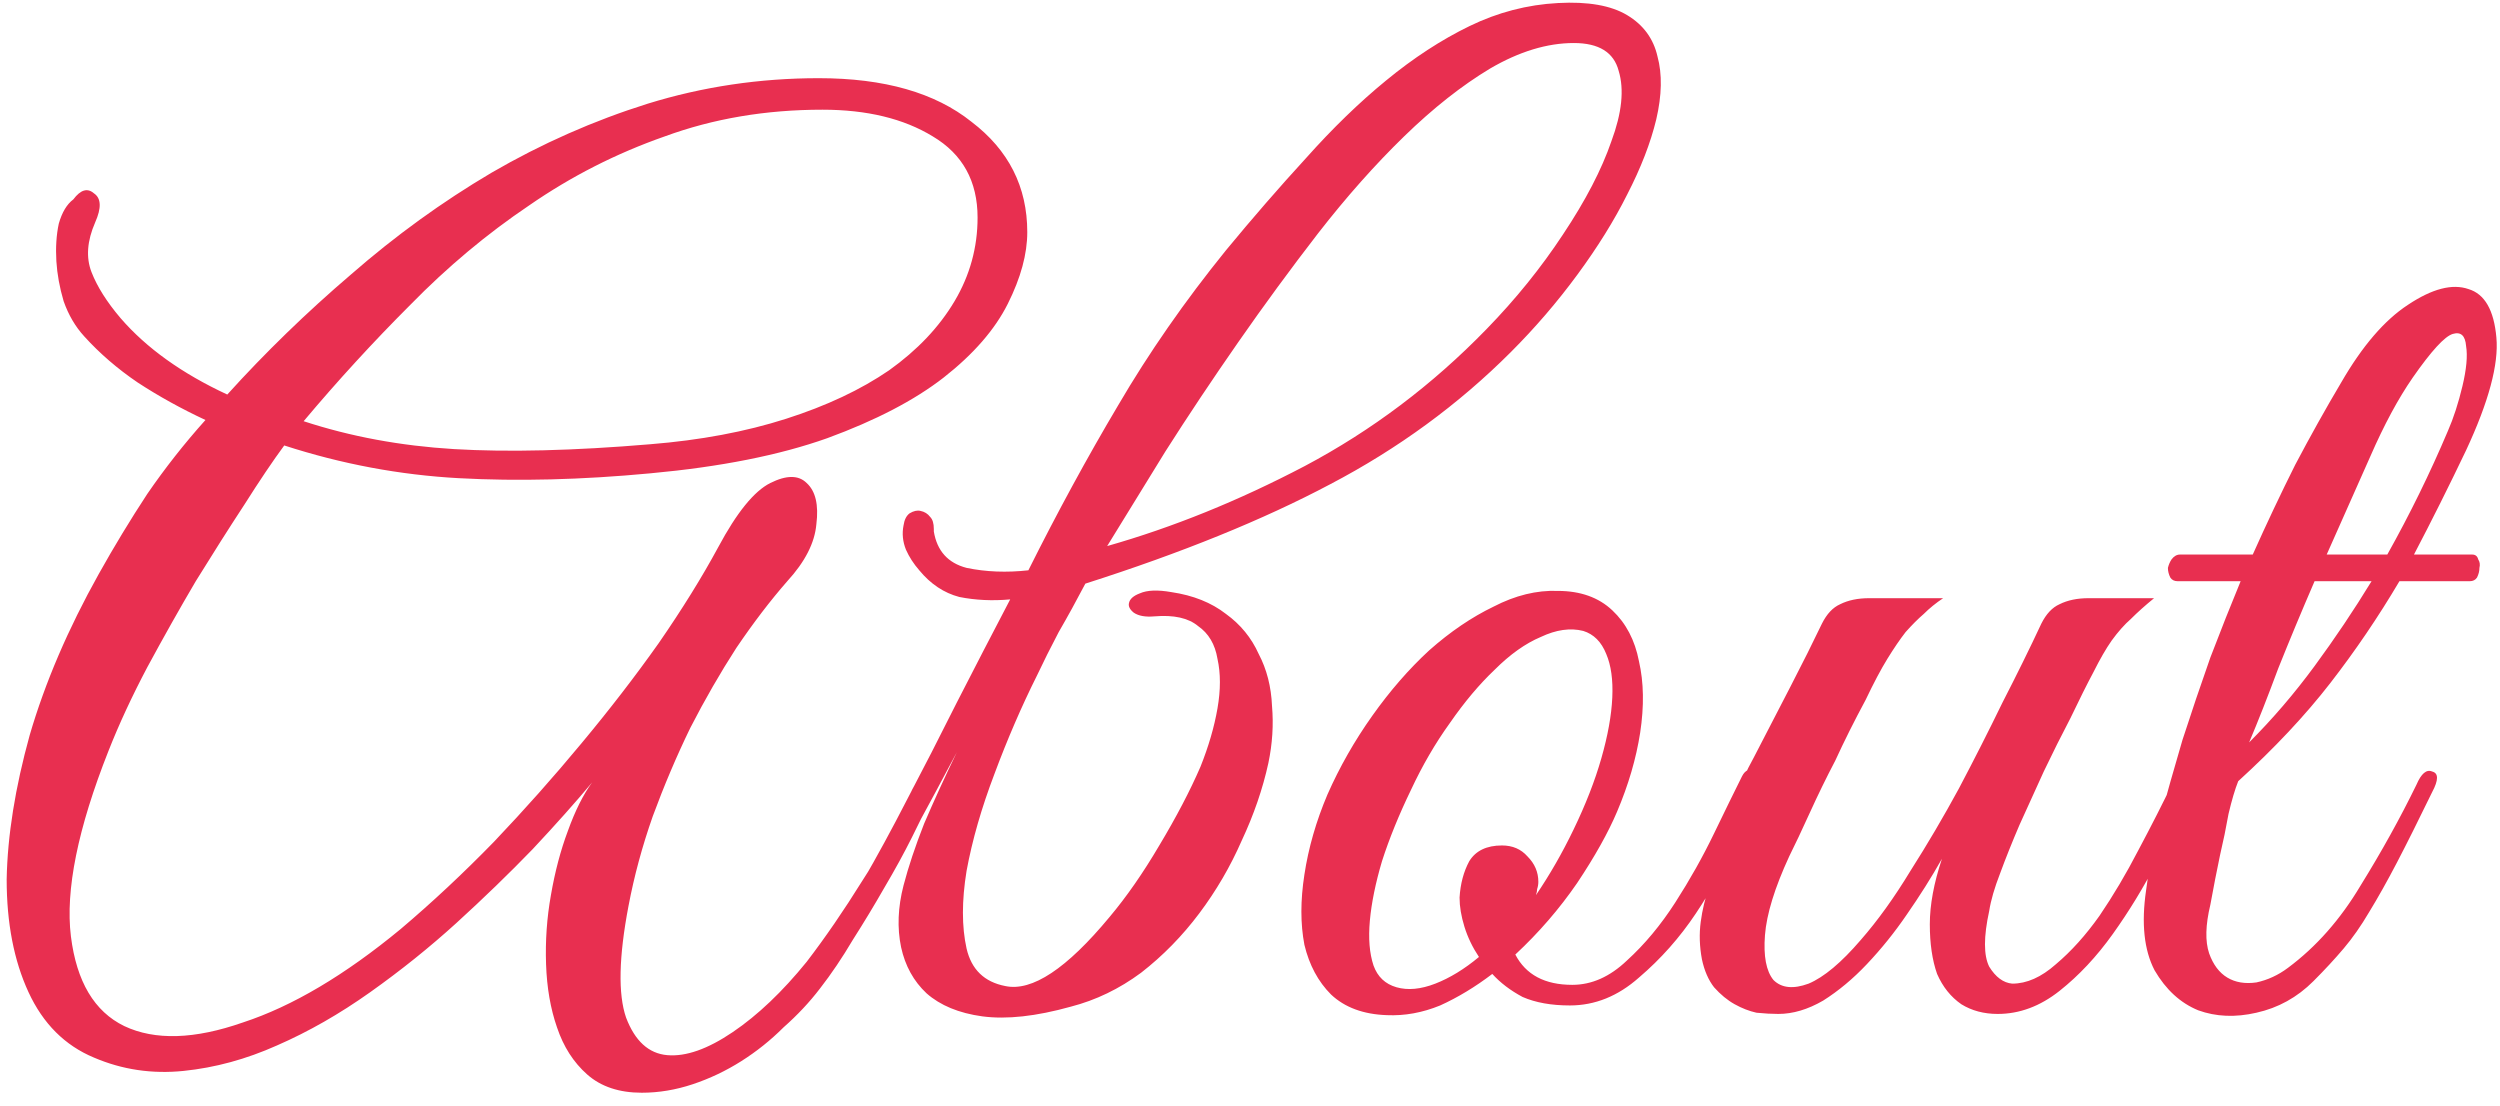 <?xml version="1.0" encoding="UTF-8"?> <svg xmlns="http://www.w3.org/2000/svg" width="165" height="73" viewBox="0 0 165 73" fill="none"> <path d="M67.8 15.32C67.8 16.76 67.373 18.333 66.52 20.04C65.667 21.747 64.253 23.373 62.28 24.92C60.36 26.413 57.8 27.747 54.6 28.92C51.453 30.04 47.56 30.813 42.92 31.24C38.387 31.667 34.173 31.773 30.28 31.56C26.387 31.347 22.547 30.627 18.76 29.4C18.013 30.413 17.133 31.72 16.12 33.32C15.107 34.867 14.04 36.547 12.92 38.36C11.853 40.173 10.787 42.067 9.72 44.04C8.707 45.96 7.853 47.8 7.16 49.56C5.133 54.68 4.307 58.76 4.68 61.8C5.053 64.787 6.227 66.76 8.2 67.72C10.227 68.68 12.84 68.6 16.04 67.48C19.293 66.413 22.76 64.36 26.44 61.32C28.52 59.56 30.573 57.64 32.6 55.56C34.627 53.427 36.547 51.267 38.36 49.08C40.227 46.84 41.933 44.627 43.48 42.44C45.027 40.2 46.333 38.093 47.4 36.12C48.627 33.827 49.773 32.413 50.84 31.88C51.907 31.347 52.707 31.347 53.24 31.88C53.827 32.413 54.04 33.32 53.88 34.6C53.773 35.827 53.133 37.08 51.96 38.36C50.84 39.64 49.72 41.107 48.6 42.76C47.533 44.413 46.52 46.173 45.56 48.04C44.653 49.907 43.827 51.853 43.08 53.88C42.387 55.853 41.853 57.827 41.48 59.8C40.84 63.16 40.787 65.613 41.32 67.16C41.907 68.707 42.813 69.533 44.04 69.64C45.267 69.747 46.707 69.24 48.36 68.12C50.013 67 51.64 65.453 53.24 63.48C54.467 61.88 55.693 60.093 56.92 58.12C58.2 56.147 59.293 54.147 60.2 52.12C60.573 51.373 61 51 61.48 51C61.96 51 61.987 51.48 61.56 52.44C61.187 53.24 60.733 54.173 60.2 55.24C59.667 56.307 59.053 57.427 58.36 58.6C57.72 59.72 57.027 60.867 56.28 62.04C55.587 63.213 54.867 64.28 54.12 65.24C53.427 66.147 52.627 67 51.72 67.8C50.867 68.653 49.933 69.4 48.92 70.04C47.907 70.68 46.84 71.187 45.72 71.56C44.6 71.933 43.48 72.12 42.36 72.12C40.867 72.12 39.667 71.72 38.76 70.92C37.853 70.12 37.187 69.08 36.76 67.8C36.333 66.573 36.093 65.187 36.04 63.64C35.987 62.093 36.093 60.573 36.36 59.08C36.627 57.533 37 56.12 37.48 54.84C37.96 53.507 38.493 52.44 39.08 51.64C38.013 52.92 36.707 54.387 35.16 56.04C33.613 57.64 31.933 59.267 30.12 60.92C28.36 62.52 26.467 64.04 24.44 65.48C22.413 66.92 20.36 68.093 18.28 69C16.253 69.907 14.2 70.467 12.12 70.68C10.04 70.893 8.067 70.6 6.2 69.8C4.28 69 2.84 67.56 1.88 65.48C0.92 63.4 0.44 60.92 0.44 58.04C0.493 55.16 1 51.987 1.96 48.52C2.973 45.053 4.493 41.507 6.52 37.88C7.533 36.067 8.6 34.307 9.72 32.6C10.893 30.893 12.173 29.267 13.56 27.72C11.96 26.973 10.467 26.147 9.08 25.24C7.747 24.333 6.573 23.32 5.56 22.2C4.973 21.56 4.52 20.787 4.2 19.88C3.933 18.973 3.773 18.093 3.72 17.24C3.667 16.333 3.72 15.507 3.88 14.76C4.093 14.013 4.413 13.48 4.84 13.16C5.32 12.52 5.773 12.387 6.2 12.76C6.68 13.08 6.707 13.72 6.28 14.68C5.747 15.907 5.667 17 6.04 17.96C6.413 18.92 7.053 19.933 7.96 21C9.667 22.973 12.013 24.653 15 26.04C17.507 23.267 20.227 20.627 23.16 18.12C26.093 15.56 29.187 13.32 32.44 11.4C35.747 9.48 39.187 7.96 42.76 6.84C46.387 5.72 50.147 5.16 54.04 5.16C58.36 5.16 61.72 6.12 64.12 8.04C66.573 9.907 67.8 12.333 67.8 15.32ZM64.52 14.36C64.52 11.96 63.533 10.173 61.56 9C59.64 7.827 57.213 7.24 54.28 7.24C50.547 7.24 47.08 7.827 43.88 9C40.68 10.12 37.693 11.64 34.92 13.56C32.147 15.427 29.533 17.613 27.08 20.12C24.627 22.573 22.28 25.133 20.04 27.8C23.133 28.813 26.44 29.427 29.96 29.64C33.533 29.853 37.853 29.747 42.92 29.32C46.227 29.053 49.213 28.493 51.88 27.64C54.547 26.787 56.813 25.72 58.68 24.44C60.547 23.107 61.987 21.587 63 19.88C64.013 18.173 64.52 16.333 64.52 14.36ZM59.633 34.68C59.687 34.307 59.82 34.04 60.033 33.88C60.3 33.72 60.54 33.667 60.753 33.72C61.02 33.773 61.233 33.907 61.393 34.12C61.553 34.28 61.633 34.547 61.633 34.92V35.08C61.846 36.36 62.566 37.16 63.793 37.48C65.073 37.747 66.433 37.8 67.873 37.64C69.793 33.8 71.766 30.173 73.793 26.76C75.82 23.293 78.193 19.88 80.913 16.52C82.673 14.387 84.433 12.36 86.193 10.44C87.953 8.467 89.713 6.76 91.473 5.32C93.287 3.827 95.126 2.627 96.993 1.72C98.86 0.813 100.806 0.307 102.833 0.2C104.806 0.093 106.326 0.36 107.393 1C108.46 1.64 109.126 2.547 109.393 3.72C109.713 4.893 109.686 6.28 109.313 7.88C108.94 9.427 108.3 11.08 107.393 12.84C106.54 14.547 105.446 16.307 104.113 18.12C102.78 19.933 101.313 21.64 99.713 23.24C96.246 26.707 92.273 29.613 87.793 31.96C83.367 34.307 77.98 36.493 71.633 38.52C71.046 39.64 70.46 40.707 69.873 41.72C69.34 42.733 68.86 43.693 68.433 44.6C67.42 46.627 66.487 48.787 65.633 51.08C64.78 53.32 64.166 55.453 63.793 57.48C63.473 59.453 63.473 61.16 63.793 62.6C64.113 63.987 64.966 64.813 66.353 65.08C68.113 65.453 70.406 63.933 73.233 60.52C74.353 59.187 75.447 57.613 76.513 55.8C77.633 53.933 78.54 52.2 79.233 50.6C79.766 49.267 80.14 47.987 80.353 46.76C80.567 45.533 80.567 44.44 80.353 43.48C80.193 42.52 79.766 41.8 79.073 41.32C78.433 40.787 77.473 40.573 76.193 40.68C75.606 40.733 75.153 40.653 74.833 40.44C74.567 40.227 74.46 40.013 74.513 39.8C74.567 39.533 74.806 39.32 75.233 39.16C75.713 38.947 76.406 38.92 77.313 39.08C78.753 39.293 79.953 39.773 80.913 40.52C81.873 41.213 82.593 42.093 83.073 43.16C83.606 44.173 83.9 45.32 83.953 46.6C84.06 47.827 83.98 49.08 83.713 50.36C83.34 52.067 82.753 53.773 81.953 55.48C81.207 57.187 80.273 58.787 79.153 60.28C78.033 61.773 76.753 63.08 75.313 64.2C73.873 65.267 72.326 66.013 70.673 66.44C68.38 67.08 66.433 67.293 64.833 67.08C63.286 66.867 62.06 66.36 61.153 65.56C60.3 64.76 59.74 63.747 59.473 62.52C59.206 61.24 59.26 59.88 59.633 58.44C59.953 57.213 60.407 55.853 60.993 54.36C61.633 52.867 62.353 51.293 63.153 49.64C61.286 53.16 59.66 56.147 58.273 58.6C56.886 61 55.793 62.573 54.993 63.32C54.673 63.587 54.433 63.587 54.273 63.32C54.06 63 54.087 62.653 54.353 62.28C55.153 61.213 56.007 59.853 56.913 58.2C57.873 56.547 58.86 54.733 59.873 52.76C60.94 50.733 62.033 48.6 63.153 46.36C64.326 44.067 65.5 41.8 66.673 39.56C65.5 39.667 64.38 39.613 63.313 39.4C62.3 39.133 61.42 38.547 60.673 37.64C60.3 37.213 60.007 36.76 59.793 36.28C59.58 35.747 59.526 35.213 59.633 34.68ZM73.073 36.04C77.393 34.813 81.74 33.053 86.113 30.76C90.54 28.413 94.54 25.4 98.113 21.72C100.033 19.747 101.713 17.667 103.153 15.48C104.646 13.24 105.713 11.187 106.353 9.32C107.046 7.453 107.206 5.907 106.833 4.68C106.513 3.453 105.526 2.84 103.873 2.84C102.113 2.84 100.273 3.4 98.353 4.52C96.487 5.64 94.593 7.133 92.673 9C90.753 10.867 88.86 13 86.993 15.4C85.18 17.747 83.42 20.147 81.713 22.6C80.007 25.053 78.406 27.453 76.913 29.8C75.473 32.147 74.193 34.227 73.073 36.04ZM116.171 51.96C115.851 52.707 115.318 53.88 114.571 55.48C113.878 57.08 112.998 58.68 111.931 60.28C110.865 61.88 109.611 63.293 108.171 64.52C106.785 65.747 105.265 66.36 103.611 66.36C102.385 66.36 101.345 66.173 100.491 65.8C99.691 65.373 99.025 64.867 98.491 64.28C97.371 65.133 96.225 65.827 95.051 66.36C93.878 66.84 92.705 67.053 91.531 67C89.985 66.947 88.758 66.493 87.851 65.64C86.998 64.787 86.411 63.693 86.091 62.36C85.825 60.973 85.825 59.427 86.091 57.72C86.358 55.96 86.865 54.2 87.611 52.44C88.411 50.627 89.398 48.893 90.571 47.24C91.745 45.587 92.998 44.147 94.331 42.92C95.718 41.693 97.131 40.733 98.571 40.04C100.011 39.293 101.425 38.947 102.811 39C104.305 39 105.505 39.427 106.411 40.28C107.318 41.133 107.905 42.253 108.171 43.64C108.491 45.027 108.518 46.6 108.251 48.36C107.985 50.067 107.478 51.8 106.731 53.56C106.145 54.947 105.265 56.52 104.091 58.28C102.918 59.987 101.558 61.56 100.011 63C100.705 64.333 101.958 65 103.771 65C105.051 65 106.251 64.467 107.371 63.4C108.545 62.333 109.611 61.053 110.571 59.56C111.531 58.067 112.385 56.547 113.131 55C113.878 53.453 114.491 52.2 114.971 51.24C115.185 50.813 115.505 50.68 115.931 50.84C116.358 51 116.438 51.373 116.171 51.96ZM104.491 41.64C103.638 41.427 102.705 41.56 101.691 42.04C100.678 42.467 99.665 43.187 98.651 44.2C97.638 45.16 96.651 46.333 95.691 47.72C94.731 49.053 93.878 50.52 93.131 52.12C92.331 53.773 91.691 55.347 91.211 56.84C90.785 58.28 90.518 59.587 90.411 60.76C90.305 61.933 90.385 62.92 90.651 63.72C90.918 64.467 91.425 64.947 92.171 65.16C92.918 65.373 93.771 65.293 94.731 64.92C95.691 64.547 96.651 63.96 97.611 63.16C97.185 62.52 96.865 61.853 96.651 61.16C96.438 60.467 96.331 59.827 96.331 59.24C96.385 58.333 96.598 57.533 96.971 56.84C97.398 56.147 98.118 55.8 99.131 55.8C99.825 55.8 100.385 56.04 100.811 56.52C101.291 57 101.531 57.56 101.531 58.2C101.531 58.36 101.505 58.52 101.451 58.68C101.451 58.787 101.425 58.92 101.371 59.08C102.278 57.747 103.105 56.307 103.851 54.76C104.651 53.107 105.265 51.533 105.691 50.04C106.118 48.547 106.358 47.213 106.411 46.04C106.465 44.867 106.331 43.907 106.011 43.16C105.691 42.36 105.185 41.853 104.491 41.64ZM144.568 52.28C143.928 53.667 143.181 55.213 142.328 56.92C141.475 58.573 140.515 60.147 139.448 61.64C138.381 63.133 137.208 64.387 135.928 65.4C134.648 66.413 133.288 66.92 131.848 66.92C130.941 66.92 130.141 66.707 129.448 66.28C128.755 65.8 128.221 65.133 127.848 64.28C127.528 63.373 127.368 62.28 127.368 61C127.368 59.72 127.635 58.28 128.168 56.68C127.475 57.907 126.701 59.133 125.848 60.36C125.048 61.533 124.168 62.627 123.208 63.64C122.301 64.6 121.341 65.4 120.328 66.04C119.315 66.627 118.328 66.92 117.368 66.92C116.941 66.92 116.461 66.893 115.928 66.84C115.448 66.733 114.968 66.547 114.488 66.28C114.008 66.013 113.555 65.64 113.128 65.16C112.755 64.68 112.488 64.067 112.328 63.32C112.168 62.467 112.141 61.64 112.248 60.84C112.355 60.04 112.541 59.267 112.808 58.52C113.128 57.72 113.475 56.973 113.848 56.28C114.275 55.533 114.675 54.787 115.048 54.04C114.781 54.04 114.515 53.96 114.248 53.8C114.035 53.64 114.061 53.293 114.328 52.76C114.595 52.333 114.835 51.88 115.048 51.4C115.261 50.92 115.501 50.44 115.768 49.96C116.568 48.413 117.368 46.867 118.168 45.32C118.968 43.773 119.661 42.387 120.248 41.16C120.568 40.52 120.968 40.093 121.448 39.88C121.981 39.613 122.621 39.48 123.368 39.48H128.248C127.768 39.8 127.341 40.147 126.968 40.52C126.595 40.84 126.195 41.24 125.768 41.72C125.395 42.2 124.995 42.787 124.568 43.48C124.141 44.173 123.661 45.08 123.128 46.2C122.381 47.587 121.715 48.92 121.128 50.2C120.541 51.32 119.981 52.467 119.448 53.64C118.915 54.813 118.461 55.773 118.088 56.52C117.128 58.6 116.595 60.333 116.488 61.72C116.381 63.107 116.568 64.093 117.048 64.68C117.581 65.213 118.355 65.293 119.368 64.92C120.381 64.493 121.528 63.533 122.808 62.04C123.928 60.76 125.021 59.24 126.088 57.48C127.208 55.72 128.275 53.907 129.288 52.04C130.301 50.12 131.261 48.227 132.168 46.36C133.128 44.493 133.981 42.76 134.728 41.16C135.048 40.52 135.448 40.093 135.928 39.88C136.461 39.613 137.101 39.48 137.848 39.48H142.168C141.581 39.96 141.075 40.413 140.648 40.84C140.221 41.213 139.795 41.693 139.368 42.28C138.995 42.813 138.595 43.507 138.168 44.36C137.741 45.16 137.235 46.173 136.648 47.4C136.061 48.52 135.475 49.693 134.888 50.92C134.355 52.093 133.821 53.267 133.288 54.44C132.808 55.56 132.381 56.627 132.008 57.64C131.635 58.6 131.395 59.427 131.288 60.12C130.915 61.827 130.915 63.053 131.288 63.8C131.715 64.493 132.221 64.867 132.808 64.92C133.768 64.92 134.728 64.493 135.688 63.64C136.701 62.787 137.661 61.72 138.568 60.44C139.475 59.107 140.328 57.667 141.128 56.12C141.981 54.52 142.755 53 143.448 51.56C143.768 50.867 144.115 50.627 144.488 50.84C144.915 51 144.941 51.48 144.568 52.28ZM163.162 36.6C163.375 36.6 163.509 36.707 163.562 36.92C163.669 37.08 163.695 37.267 163.642 37.48C163.642 37.693 163.589 37.907 163.482 38.12C163.375 38.28 163.215 38.36 163.002 38.36H158.362C156.975 40.707 155.455 42.947 153.802 45.08C152.149 47.213 150.122 49.373 147.722 51.56C147.509 52.093 147.295 52.813 147.082 53.72C146.922 54.627 146.735 55.533 146.522 56.44C146.309 57.453 146.095 58.547 145.882 59.72C145.562 61.053 145.535 62.12 145.802 62.92C146.069 63.667 146.469 64.2 147.002 64.52C147.535 64.84 148.175 64.947 148.922 64.84C149.669 64.68 150.362 64.36 151.002 63.88C152.869 62.493 154.469 60.68 155.802 58.44C157.189 56.2 158.415 53.987 159.482 51.8C159.802 51.053 160.149 50.76 160.522 50.92C160.949 51.027 160.949 51.48 160.522 52.28C159.615 54.147 158.842 55.693 158.202 56.92C157.562 58.147 156.949 59.24 156.362 60.2C155.829 61.107 155.269 61.907 154.682 62.6C154.095 63.293 153.429 64.013 152.682 64.76C151.615 65.827 150.362 66.52 148.922 66.84C147.535 67.16 146.255 67.107 145.082 66.68C143.909 66.2 142.949 65.32 142.202 64.04C141.509 62.707 141.322 60.947 141.642 58.76C141.802 57.427 142.095 55.907 142.522 54.2C143.002 52.44 143.509 50.653 144.042 48.84C144.629 47.027 145.242 45.213 145.882 43.4C146.575 41.587 147.242 39.907 147.882 38.36H143.722C143.509 38.36 143.349 38.28 143.242 38.12C143.135 37.907 143.082 37.693 143.082 37.48C143.135 37.267 143.215 37.08 143.322 36.92C143.482 36.707 143.669 36.6 143.882 36.6H148.682C149.589 34.573 150.522 32.6 151.482 30.68C152.495 28.76 153.509 26.947 154.522 25.24C155.909 22.84 157.375 21.133 158.922 20.12C160.522 19.053 161.855 18.707 162.922 19.08C163.989 19.4 164.602 20.467 164.762 22.28C164.922 24.04 164.255 26.52 162.762 29.72C161.642 32.067 160.495 34.36 159.322 36.6H163.162ZM161.562 28.44C161.935 27.587 162.255 26.6 162.522 25.48C162.789 24.36 162.869 23.48 162.762 22.84C162.709 22.147 162.415 21.88 161.882 22.04C161.349 22.2 160.469 23.16 159.242 24.92C158.282 26.307 157.349 28.04 156.442 30.12C155.535 32.147 154.575 34.307 153.562 36.6H157.562C159.055 33.933 160.389 31.213 161.562 28.44ZM152.762 38.36C151.909 40.333 151.109 42.253 150.362 44.12C149.669 45.987 149.029 47.613 148.442 49C149.989 47.453 151.429 45.773 152.762 43.96C154.095 42.147 155.349 40.28 156.522 38.36H152.762Z" fill="#E82F50"></path> </svg> 